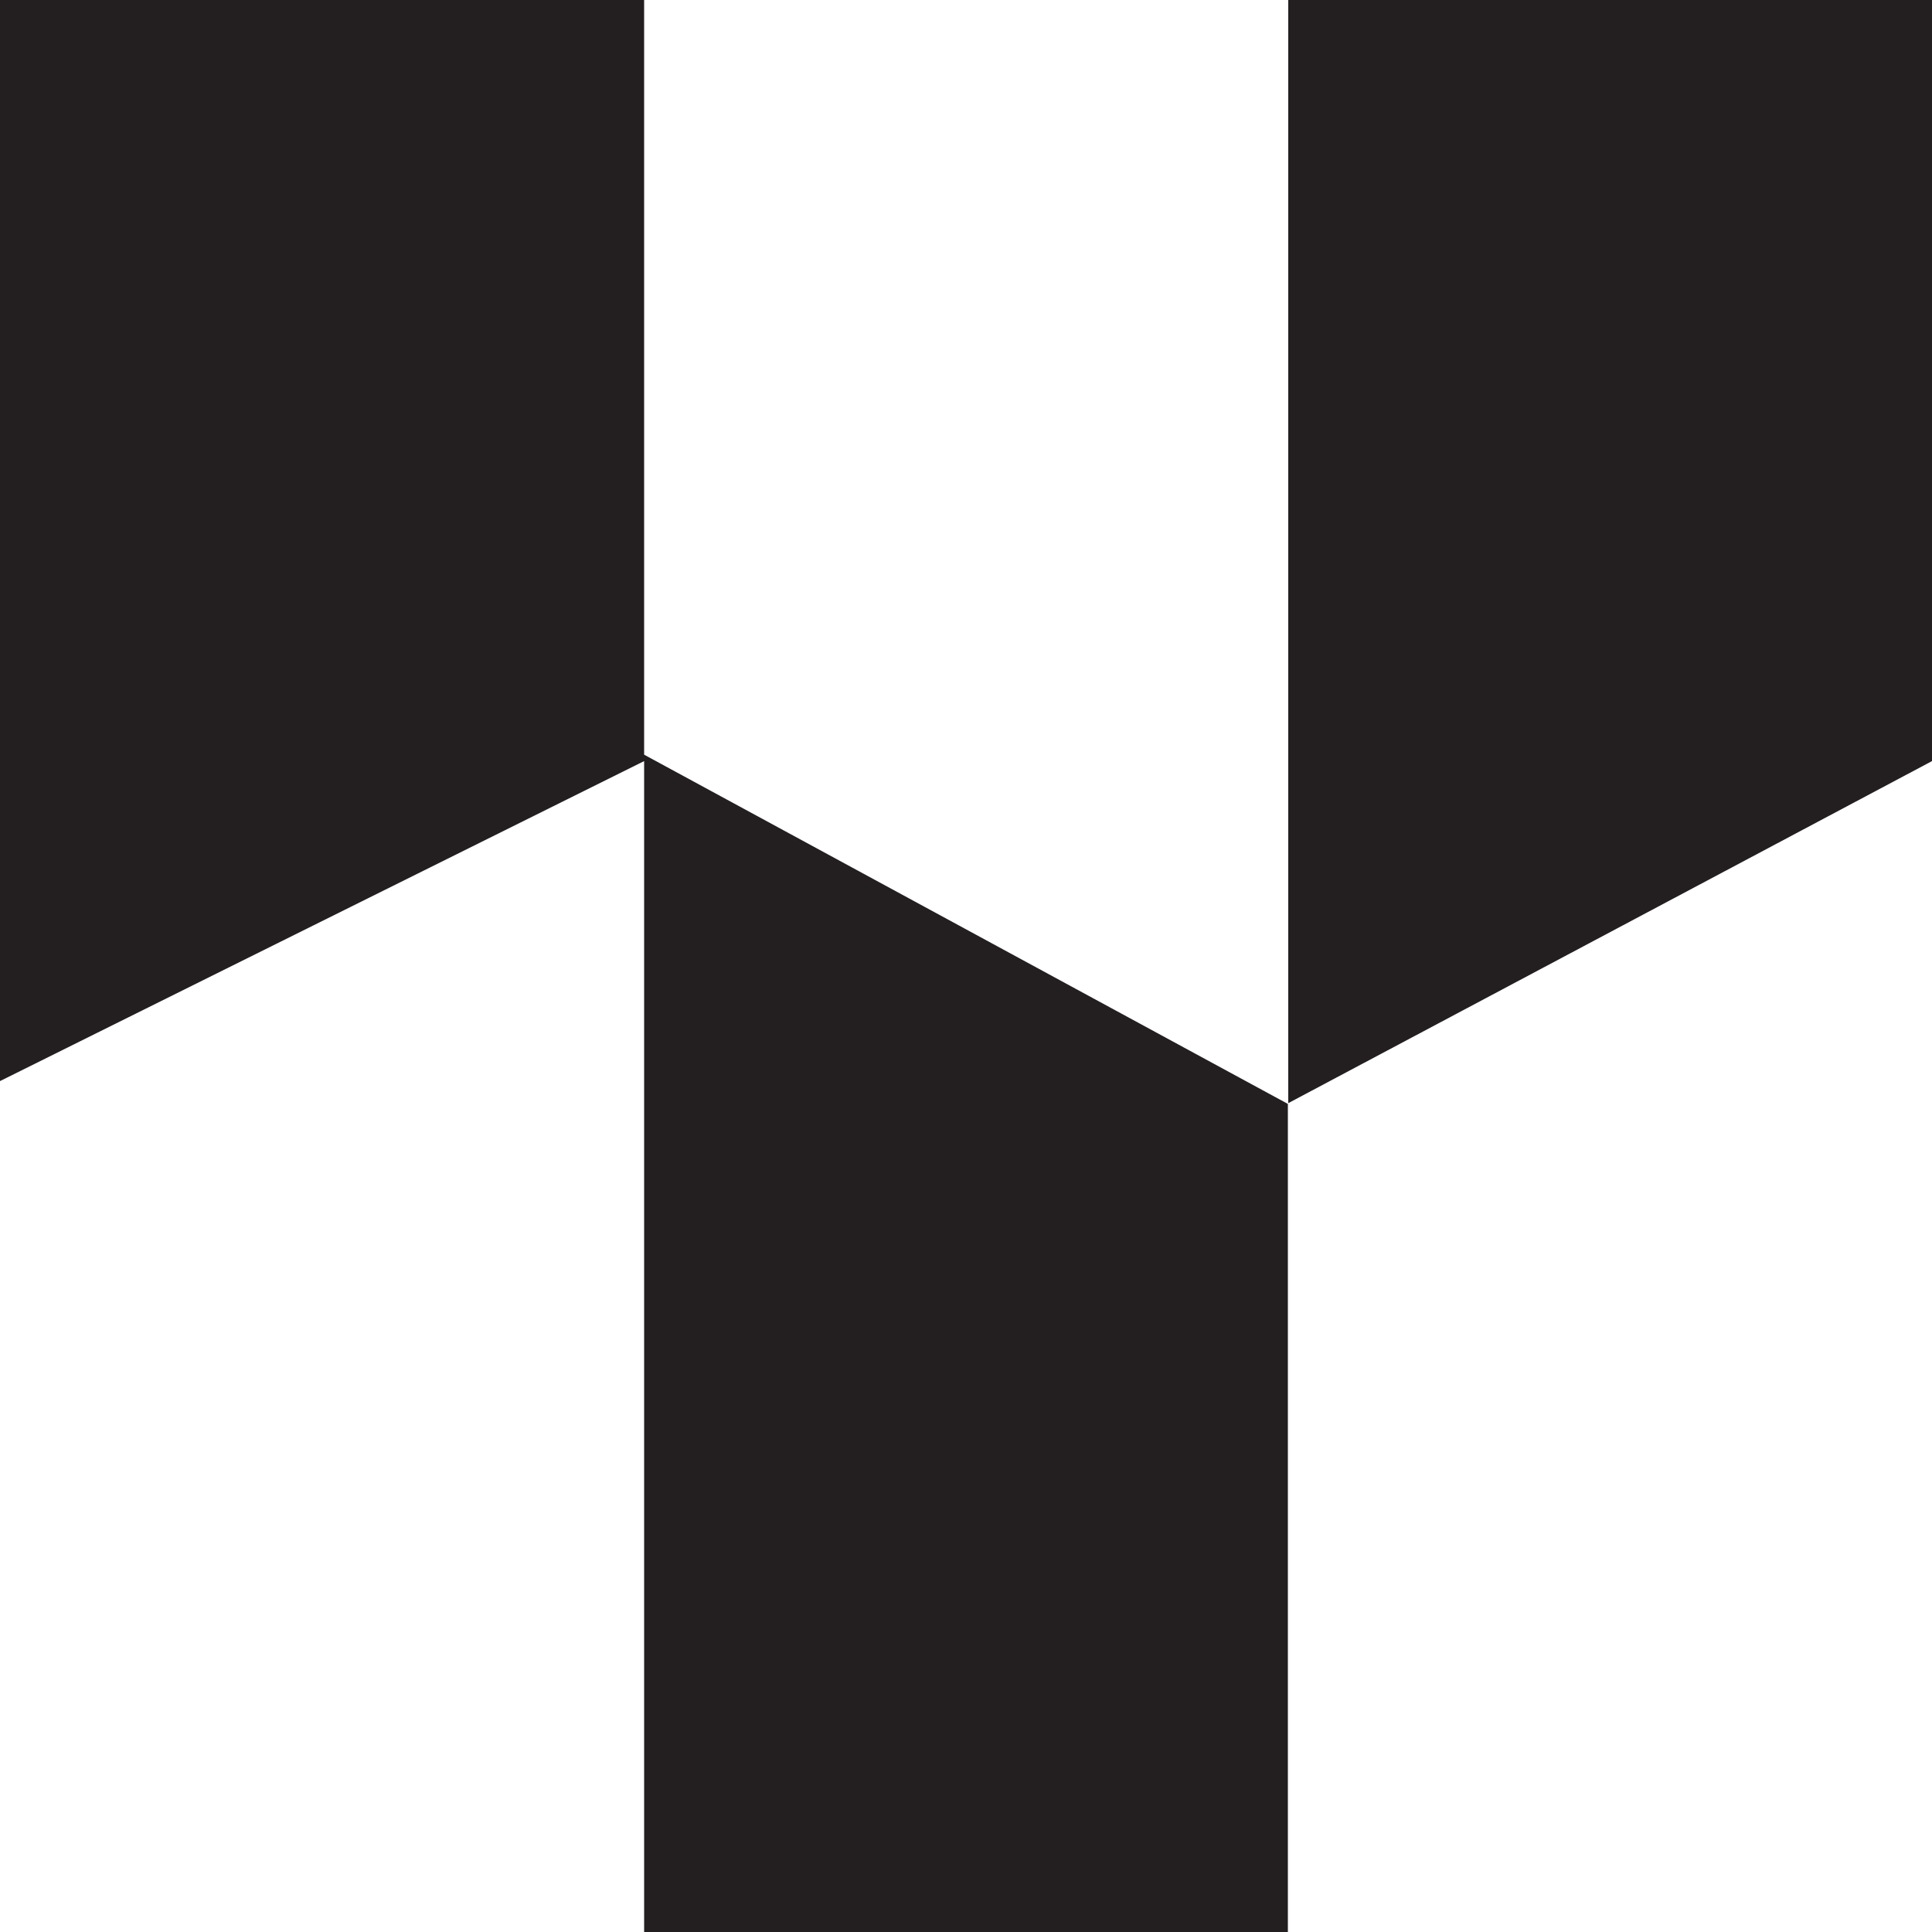 <?xml version="1.0" encoding="UTF-8"?>
<svg id="Layer_1" xmlns="http://www.w3.org/2000/svg" version="1.1" viewBox="0 0 512 512">
  <!-- Generator: Adobe Illustrator 29.5.0, SVG Export Plug-In . SVG Version: 2.1.0 Build 137)  -->
  <defs>
    <style>
      .st0 {
        fill: #231f20;
      }

      .st1 {
        fill: #fff;
      }
    </style>
  </defs>
  <rect class="st0" width="512" height="512"/>
  <path class="st1" d="M0,286.5l170.7-84.8v310.3H0v-225.5Z"/>
  <path class="st1" d="M170.7,0h170.7v292.6l-170.7-92.6V0Z"/>
  <path class="st1" d="M341.3,292.4l170.7-90.7v310.3h-170.7v-219.6Z"/>
</svg>